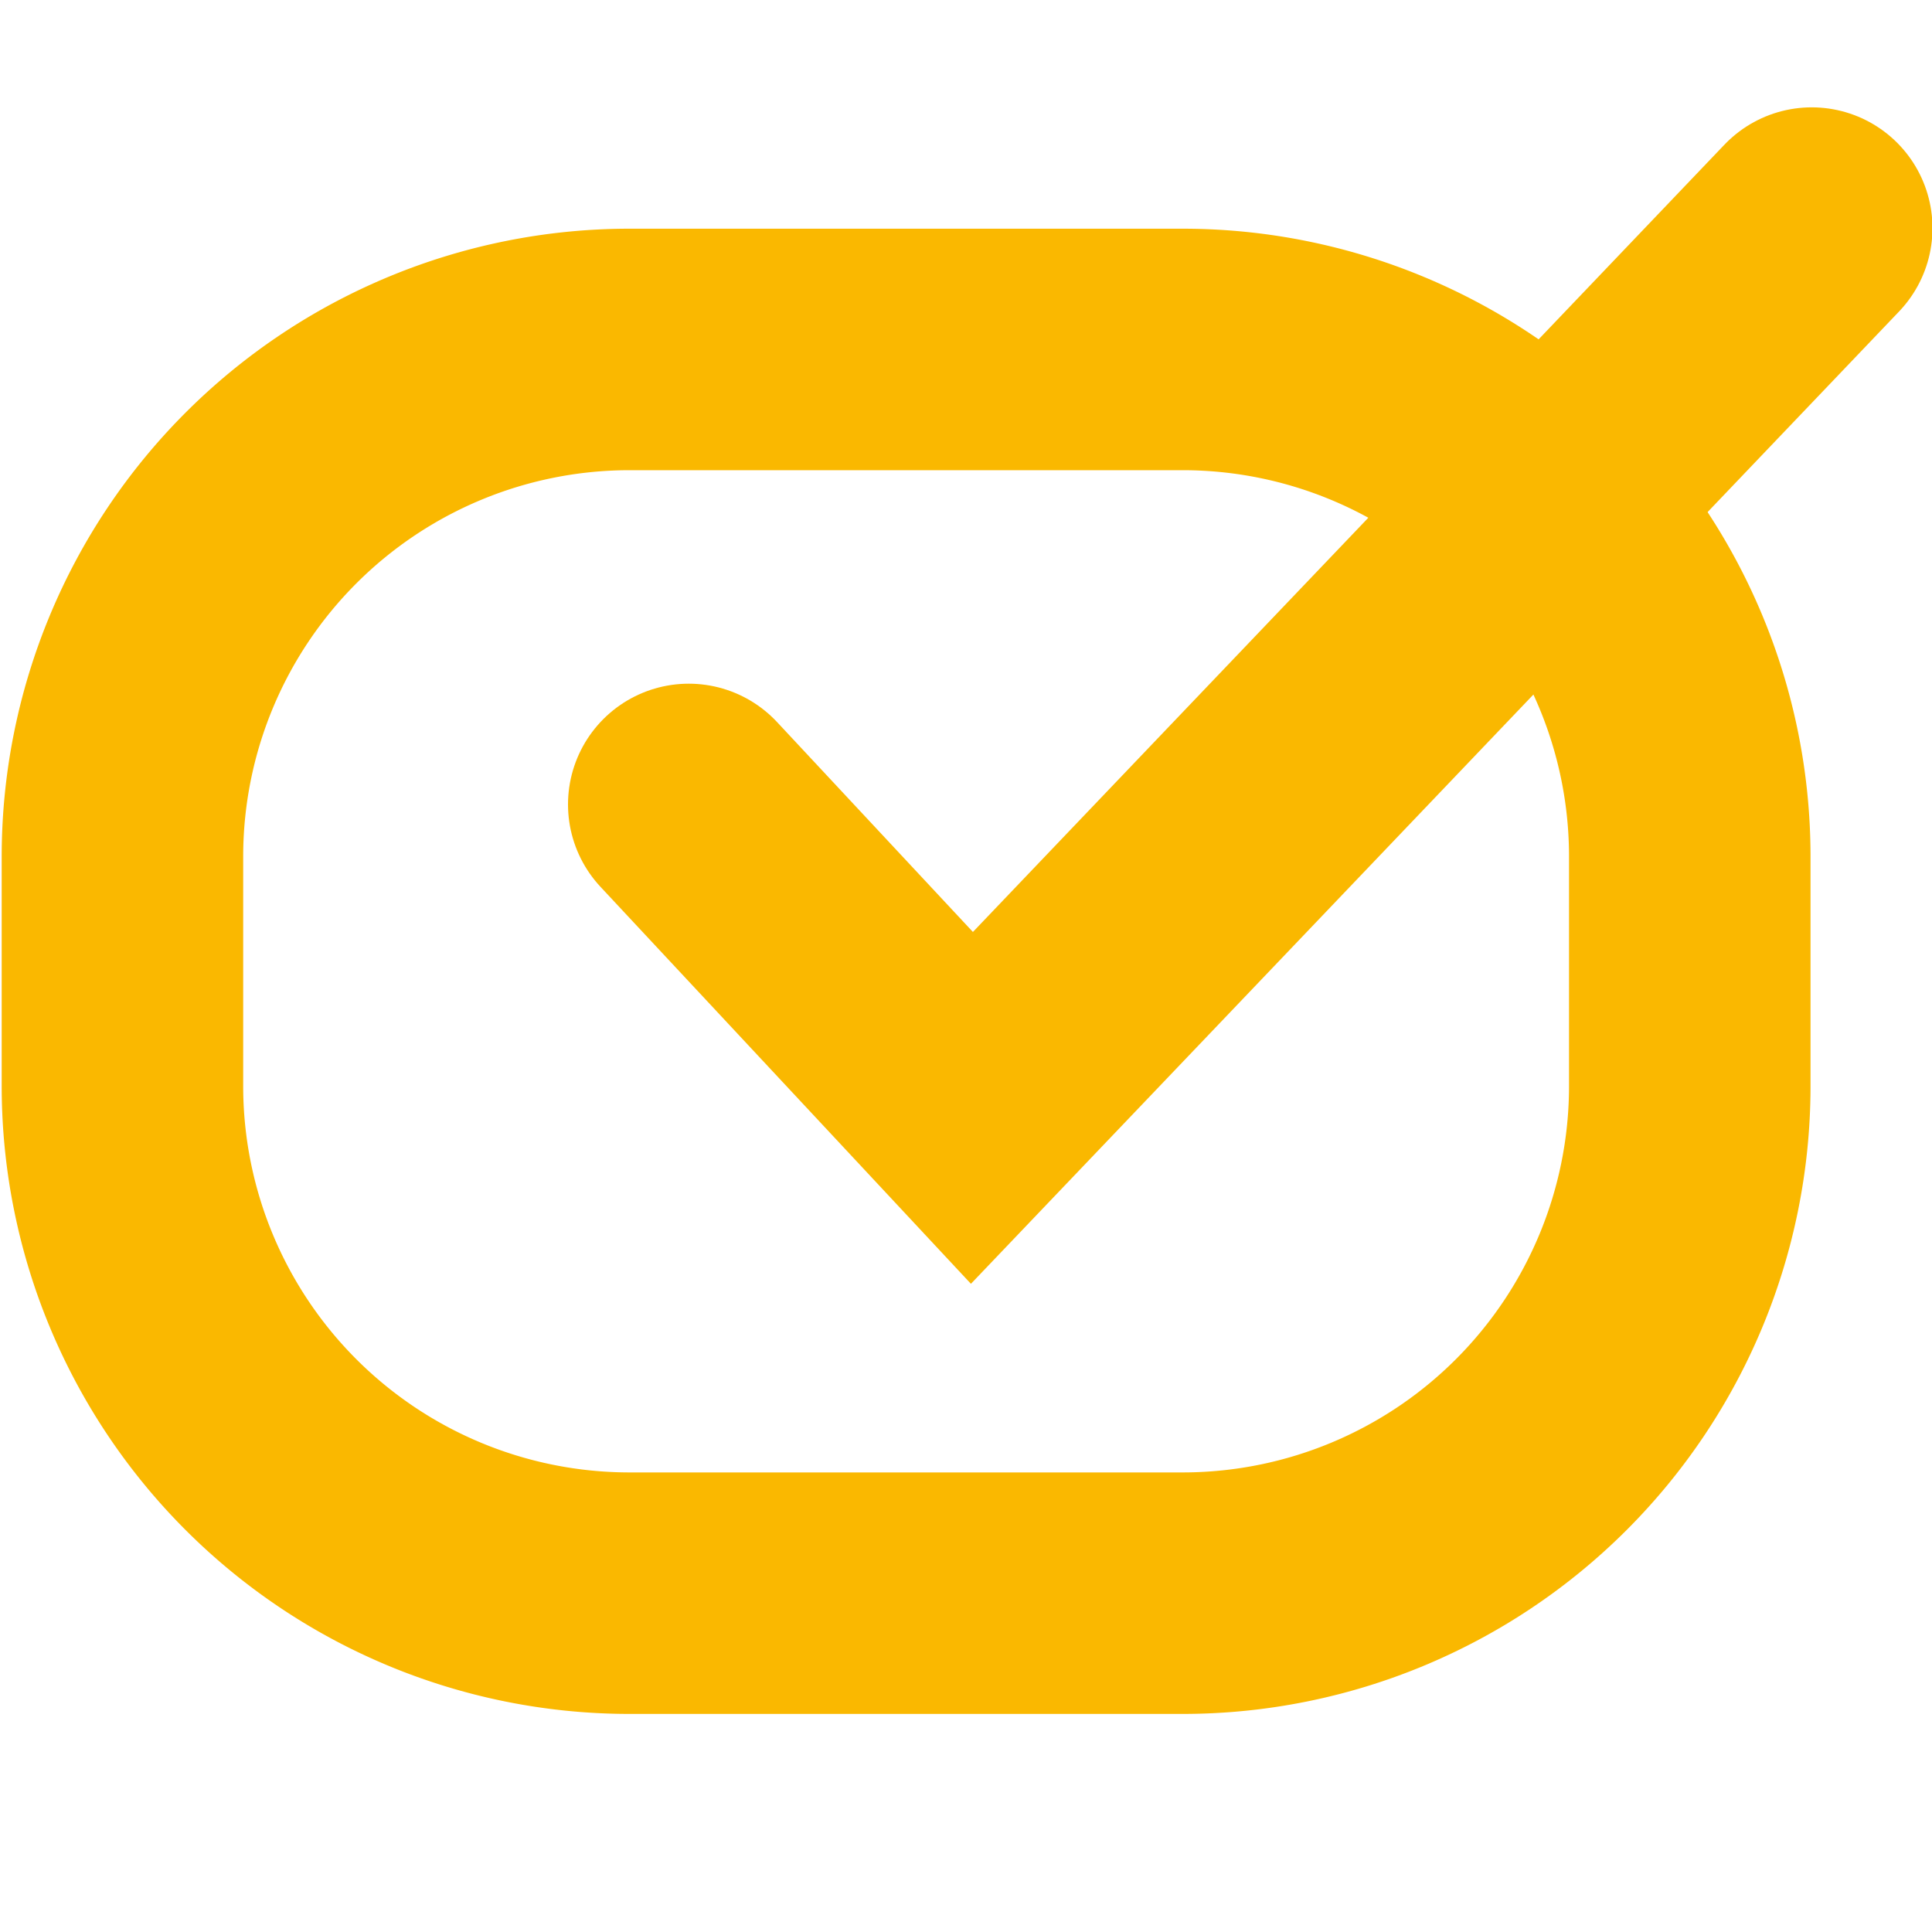 <svg xmlns="http://www.w3.org/2000/svg" xmlns:xlink="http://www.w3.org/1999/xlink" viewBox="0 0 16 16">
  <defs>
    <clipPath id="clip-orange-tick-16x16">
      <rect width="16" height="16"/>
    </clipPath>
  </defs>
  <g id="orange-tick-16x16" clip-path="url(#clip-orange-tick-16x16)">
    <g id="Group_23745" data-name="Group 23745" transform="translate(1.014 1.889)">
      <path id="Path_282" data-name="Path 282" d="M6.1,5.273,8.445,7.786,15.4.5" transform="translate(-1.41 -0.5)" fill="none" stroke="#fab800" stroke-linecap="round" stroke-miterlimit="10" stroke-width="2"/>
      <path id="Path_283" data-name="Path 283" d="M9.293,12H4.687A4.2,4.2,0,0,1,.5,7.813V5.887A4.2,4.2,0,0,1,4.687,1.7H9.293A4.2,4.2,0,0,1,13.48,5.887V7.813A4.2,4.2,0,0,1,9.293,12Z" transform="translate(-0.5 -0.695)" fill="none" stroke="#fab800" stroke-linecap="round" stroke-miterlimit="10" stroke-width="2"/>
    </g>
  </g>
</svg>
